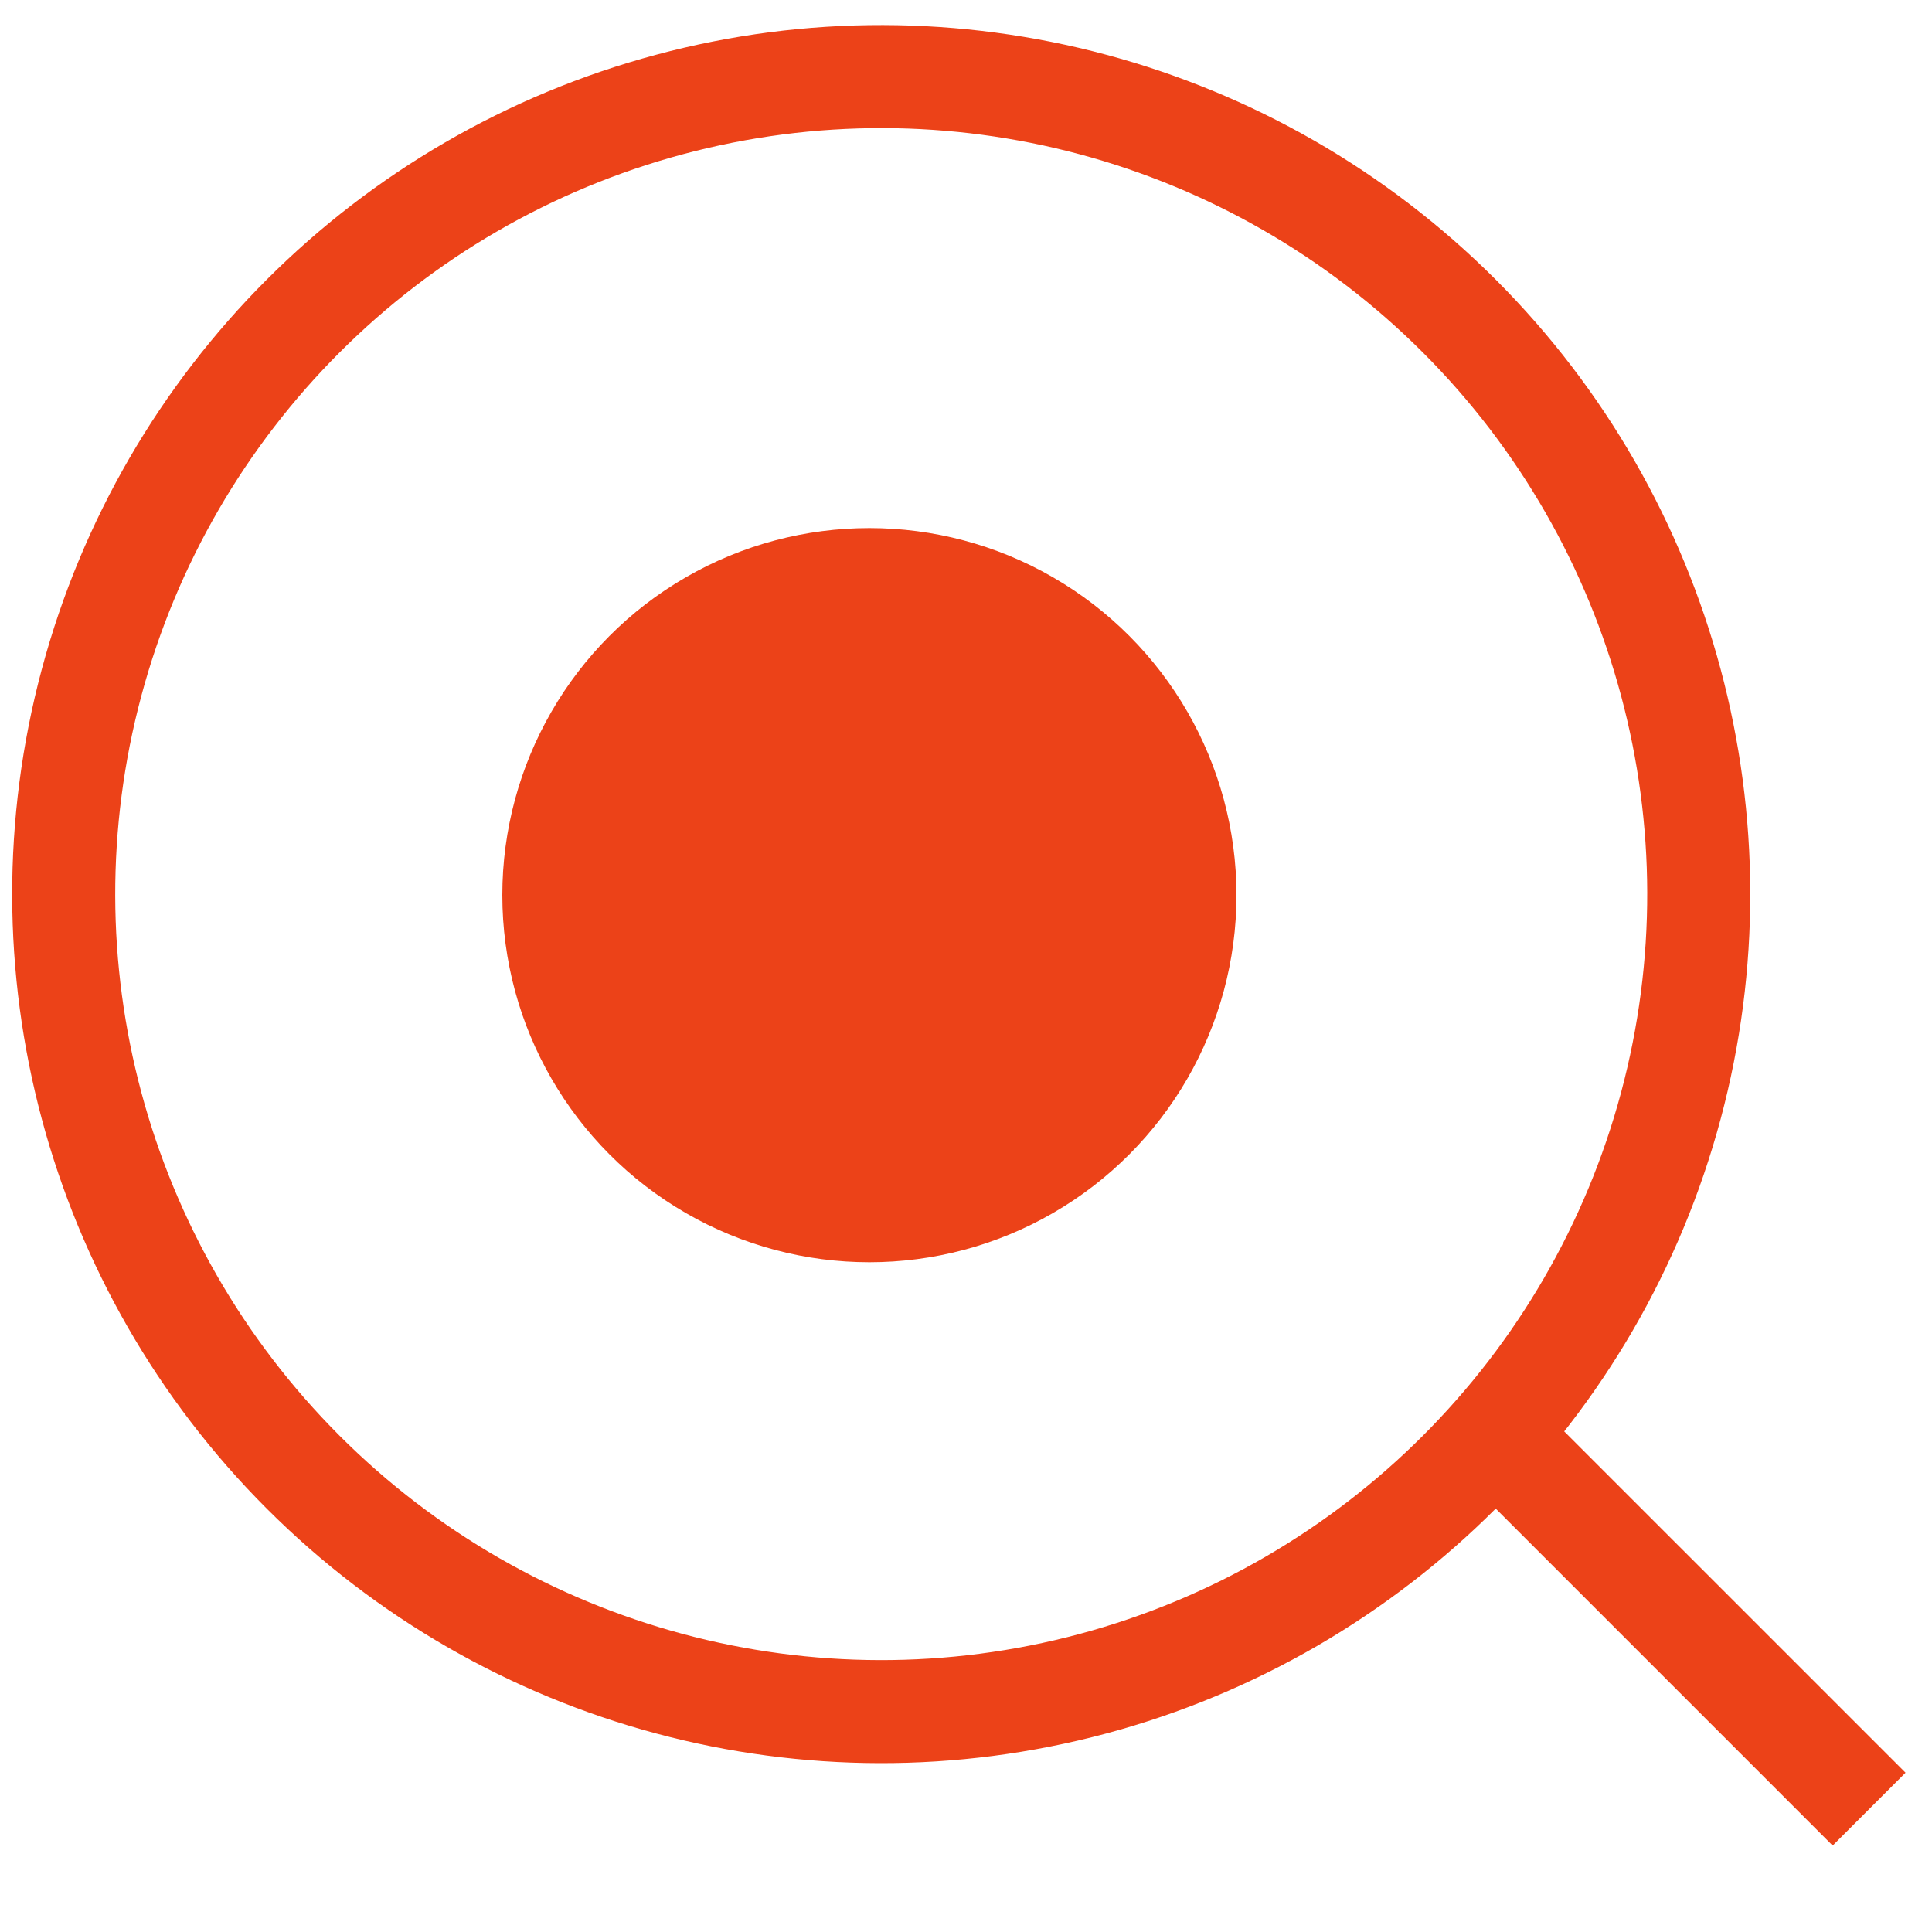 <?xml version="1.0" encoding="UTF-8"?> <svg xmlns="http://www.w3.org/2000/svg" width="150" height="150" viewBox="0 0 150 150" fill="none"><g clip-path="url(#clip0)"><circle cx="67.5" cy="69.5" r="28.5" fill="#EC4218"></circle><circle cx="68.418" cy="69.418" r="63.471" transform="rotate(-45 68.418 69.418)" stroke="#EC4218" stroke-width="8"></circle><line x1="117.414" y1="112.759" x2="145.116" y2="140.461" stroke="#EC4218" stroke-width="8"></line></g><defs><clipPath id="clip0"><rect width="150" height="150" fill="white"></rect></clipPath></defs></svg> 
